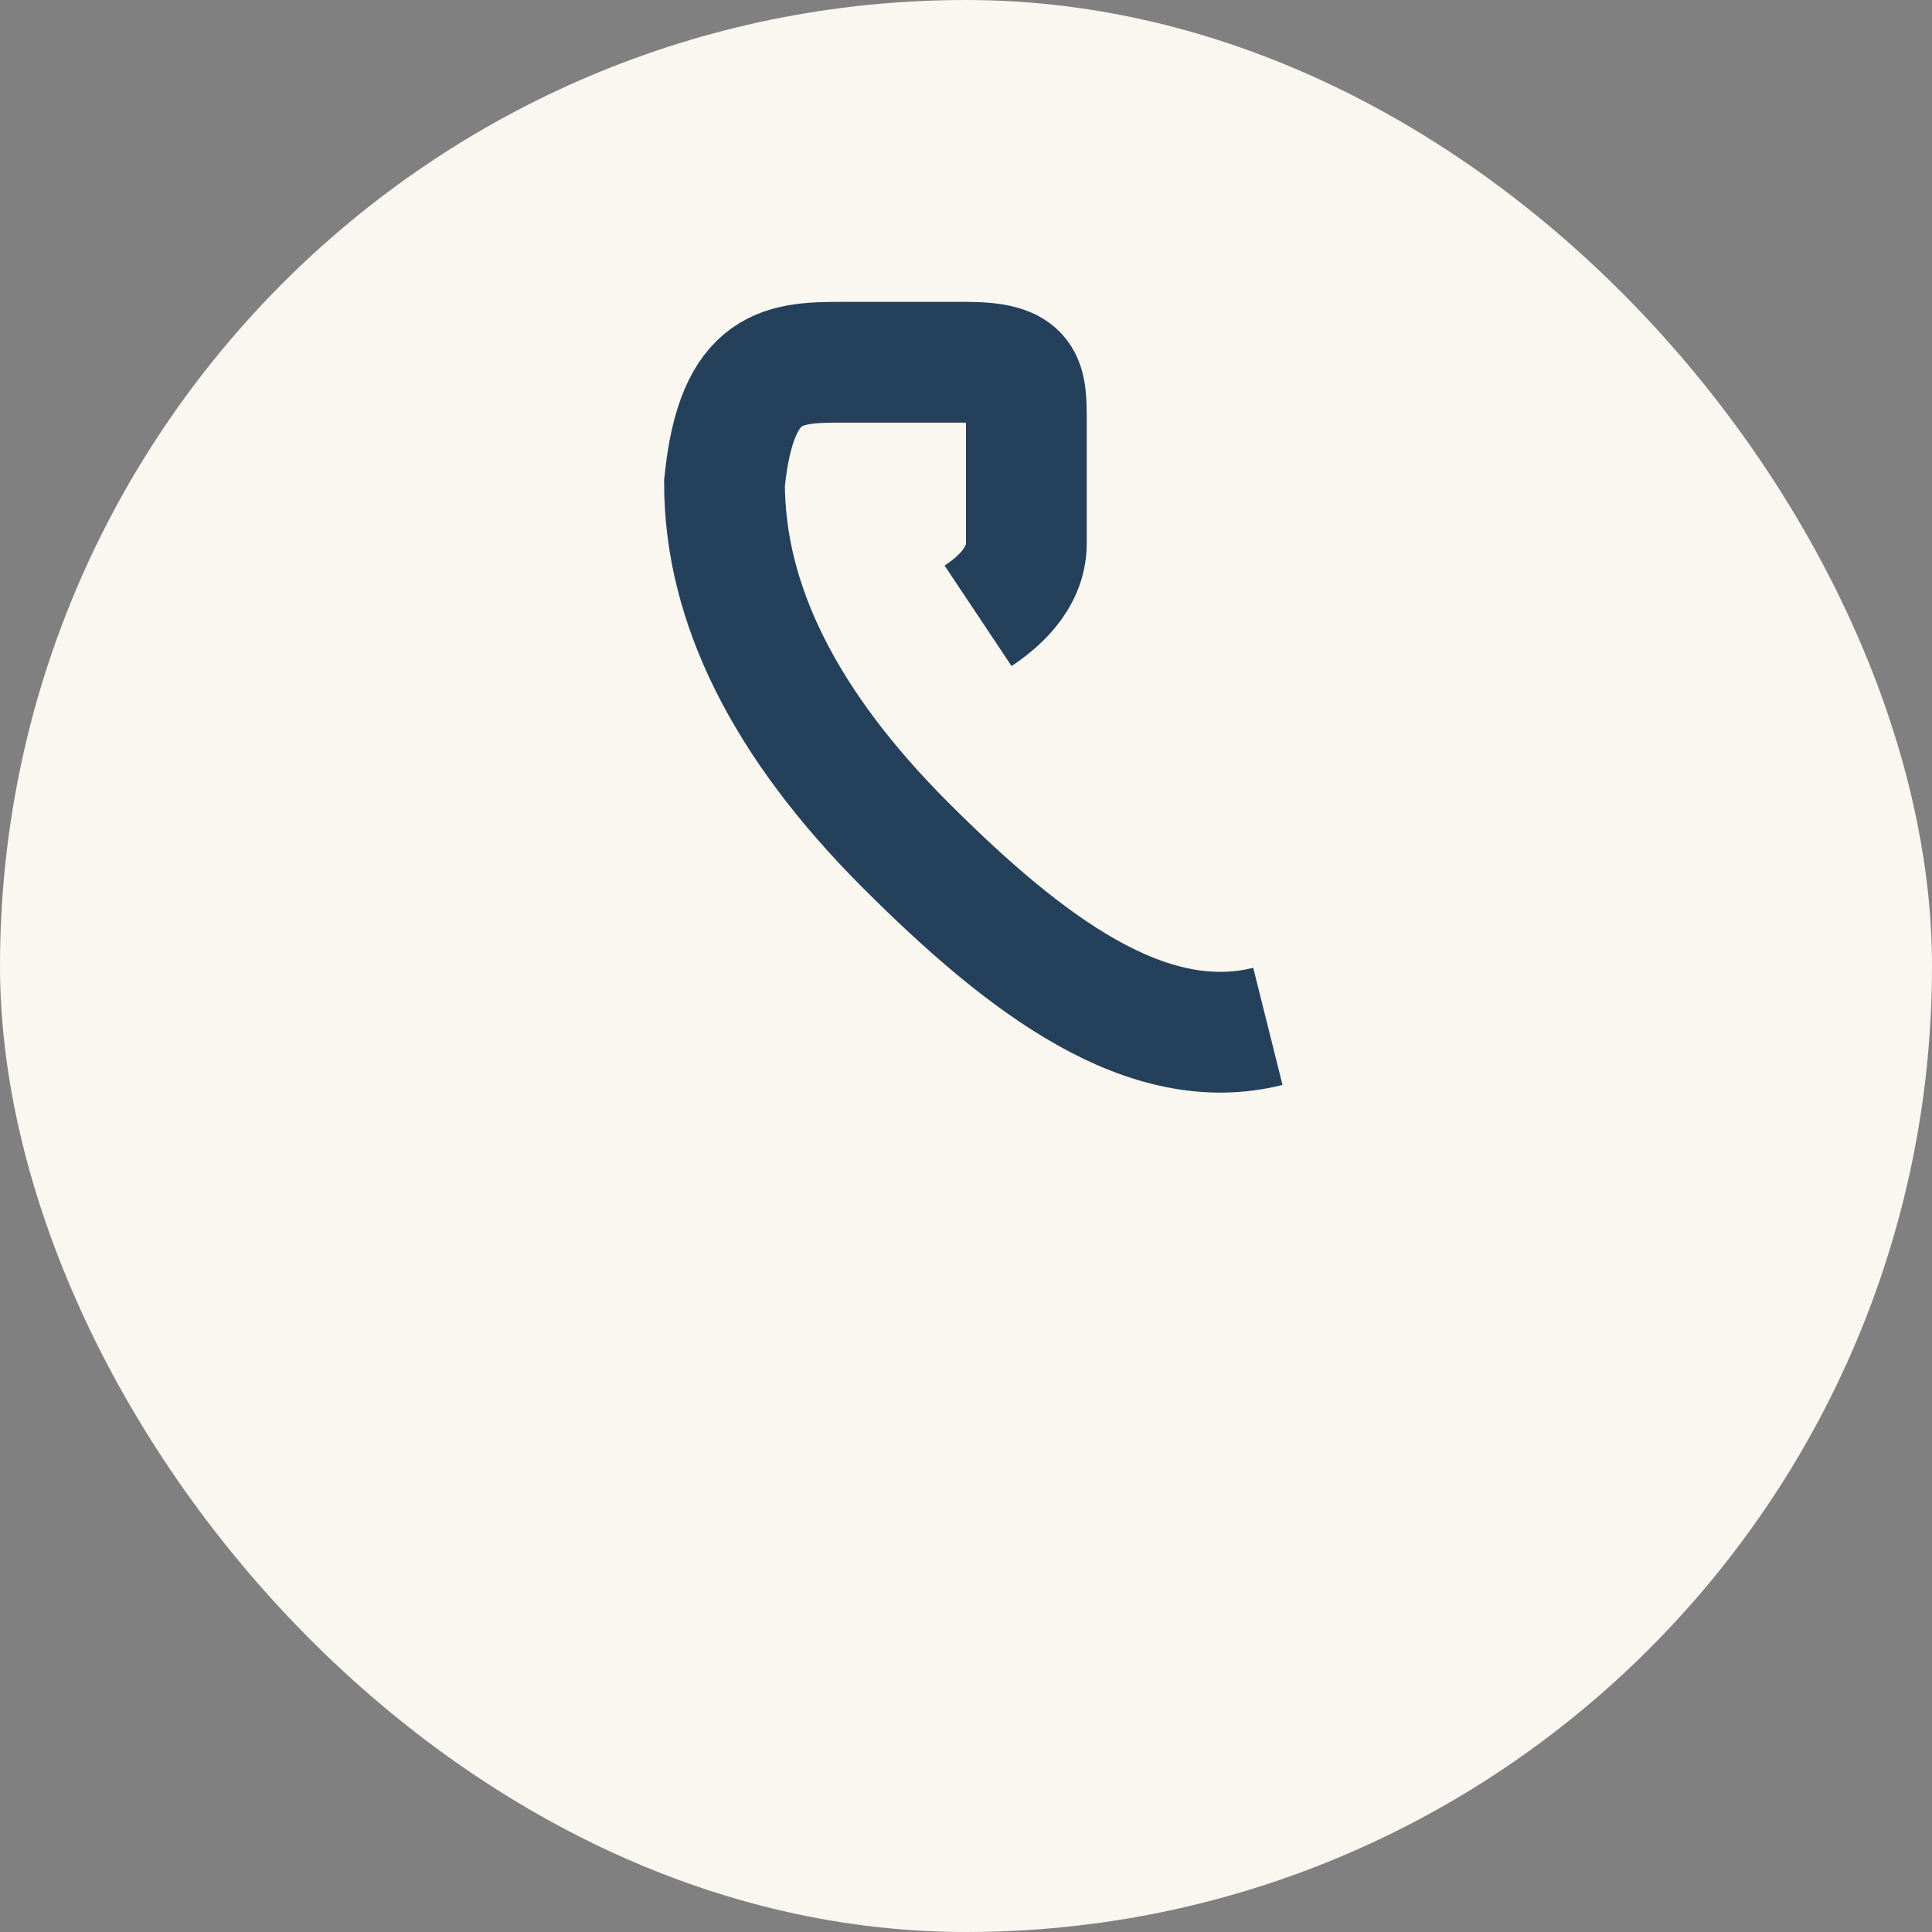 <?xml version="1.0" encoding="UTF-8"?>
<svg xmlns="http://www.w3.org/2000/svg" width="32" height="32" viewBox="0 0 32 32"><rect x="0" y="0" width="32" height="32" fill="#808080" stroke="none"/><rect width="32" height="32" rx="16" fill="#F9F7F0"/><path d="M21 17c-2 .5-4-1-6-3s-3-4-3-6c.2-2 1-2 2-2h2c1 0 1 .3 1 1v2c0 .6-.5 1-.8 1.2" stroke="#25405B" stroke-width="2" fill="none"/></svg>